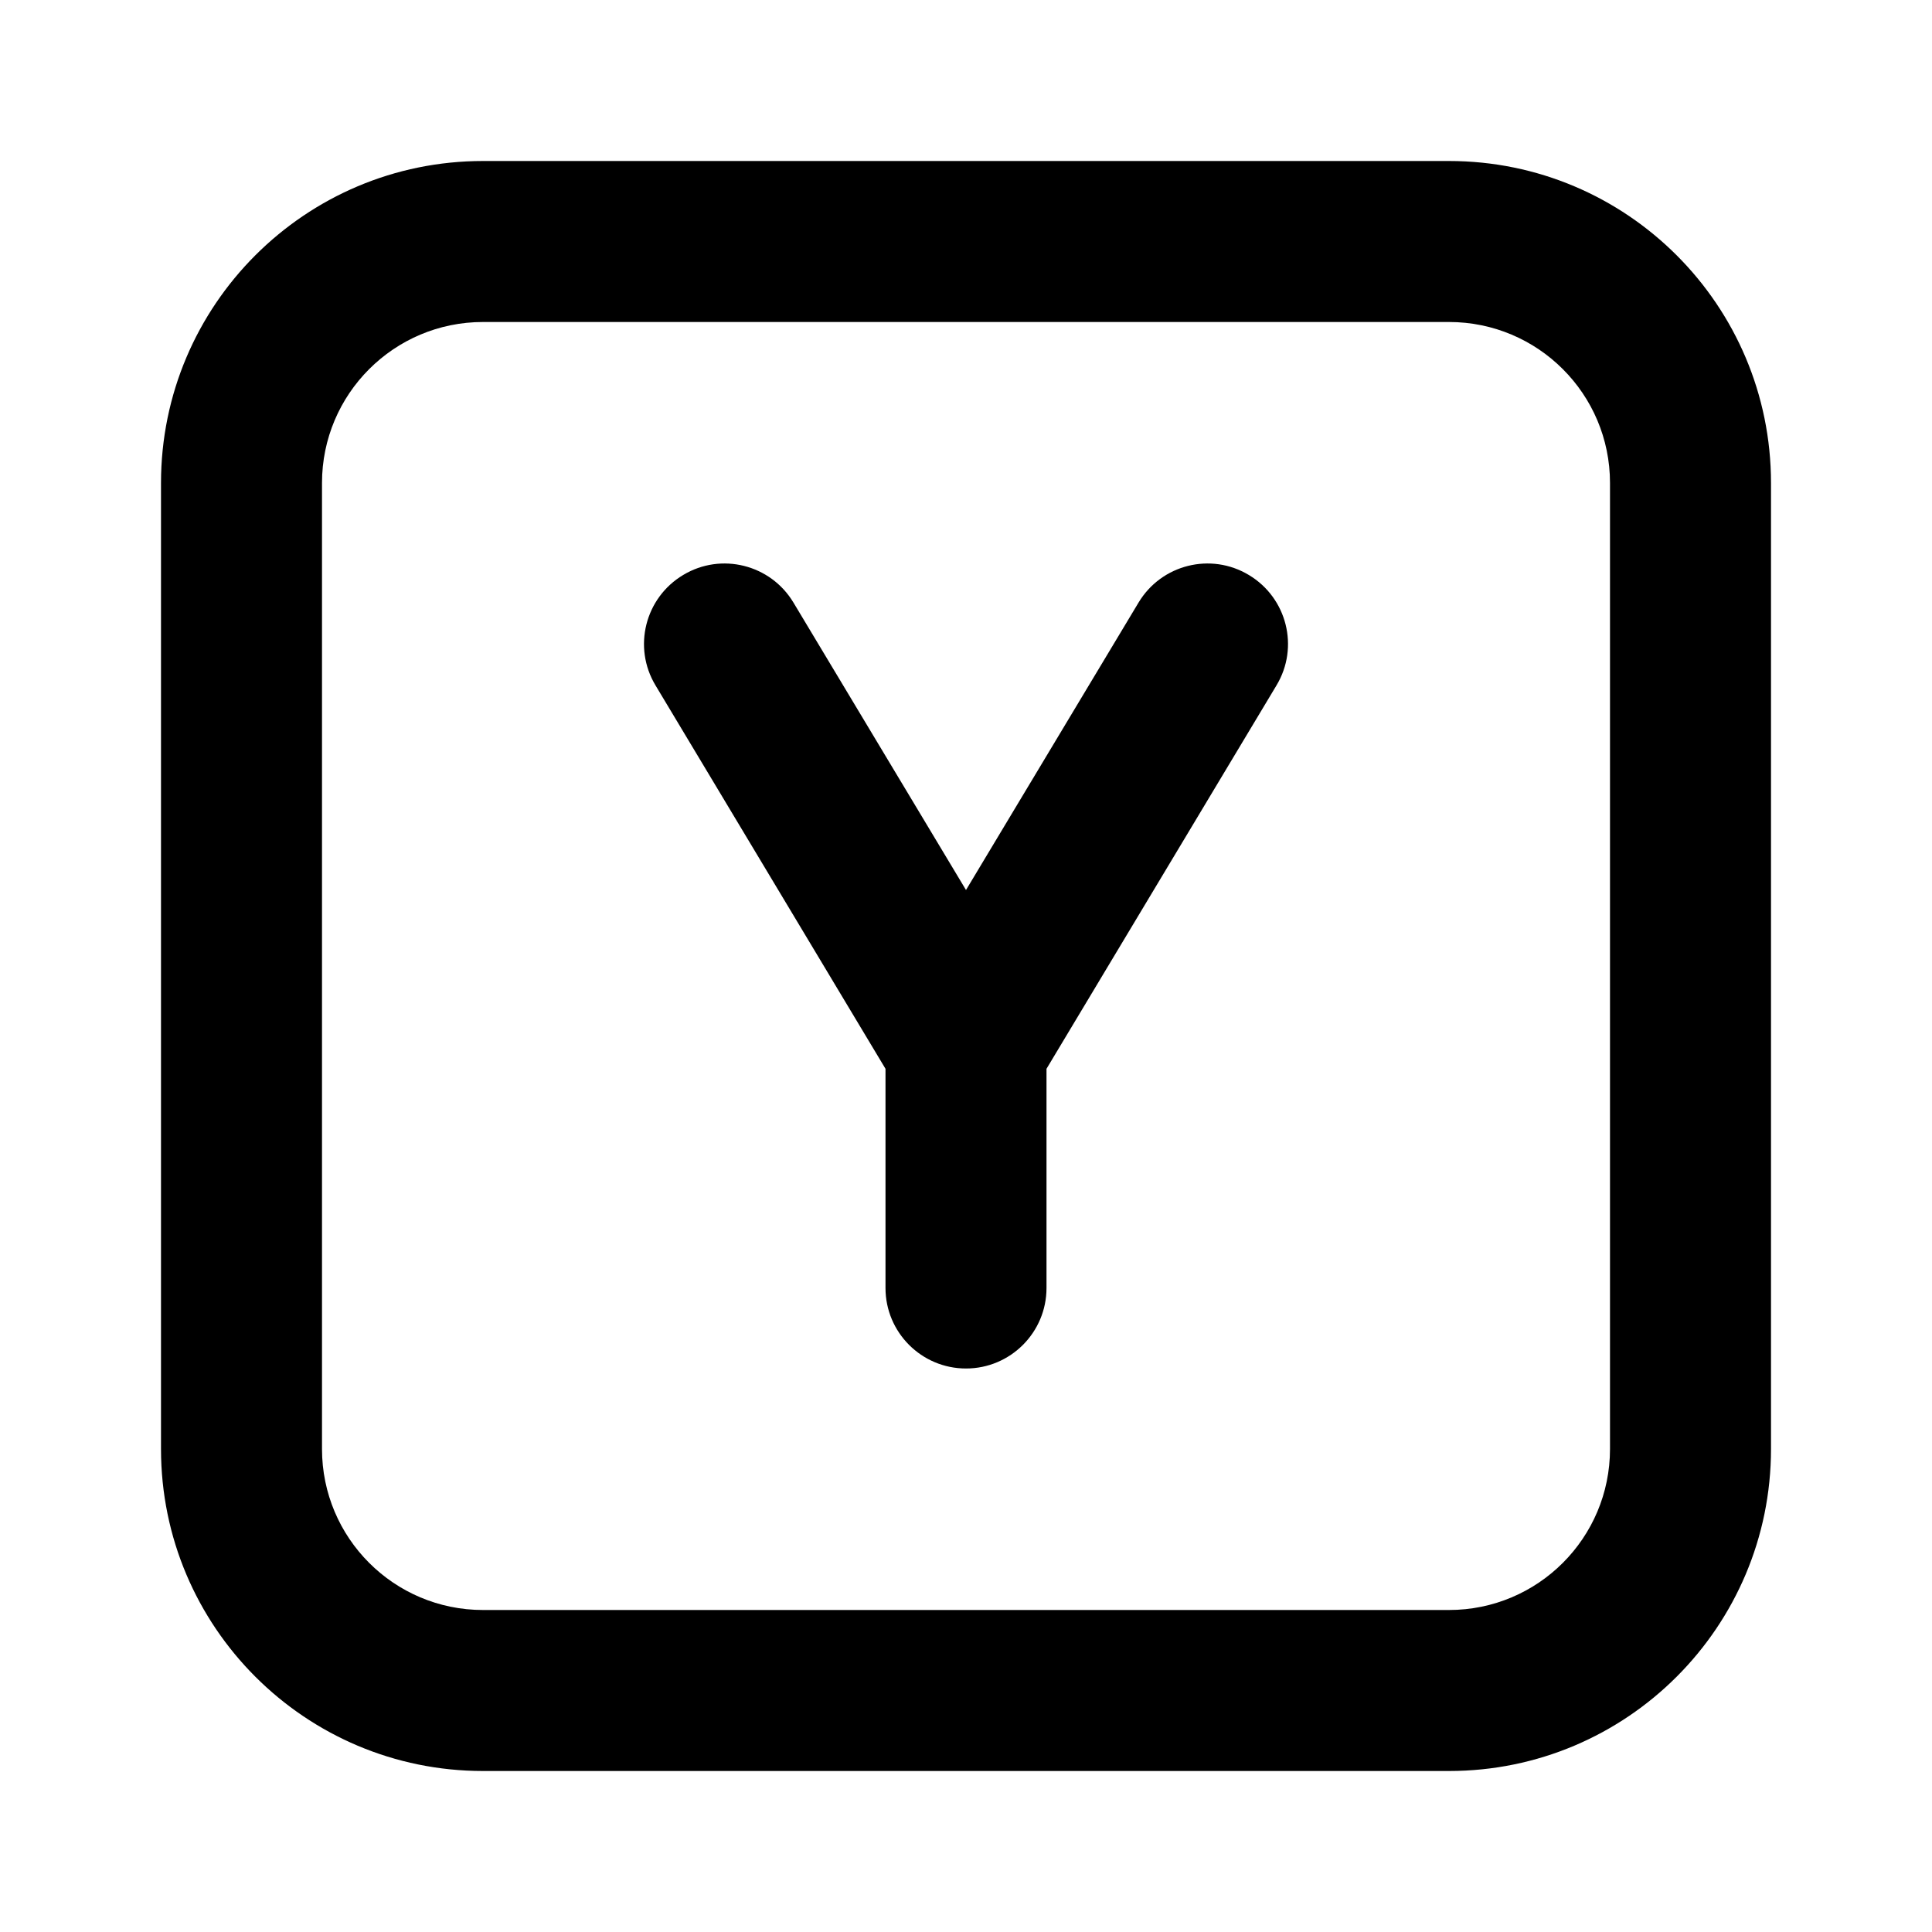 <?xml version="1.0" encoding="utf-8"?><!-- Скачано с сайта svg4.ru / Downloaded from svg4.ru -->
<svg width="800px" height="800px" viewBox="0 0 24 24" fill="none" xmlns="http://www.w3.org/2000/svg">
<path fill-rule="evenodd" clip-rule="evenodd" d="M6 2C3.791 2 2 3.791 2 6V18C2 20.209 3.791 22 6 22H18C20.209 22 22 20.209 22 18V6C22 3.791 20.209 2 18 2H6ZM4 6C4 4.895 4.895 4 6 4H18C19.105 4 20 4.895 20 6V18C20 19.105 19.105 20 18 20H6C4.895 20 4 19.105 4 18V6ZM9.857 7.486C9.573 7.012 8.959 6.858 8.486 7.143C8.012 7.427 7.858 8.041 8.143 8.514L11 13.277V16C11 16.552 11.448 17 12 17C12.552 17 13 16.552 13 16V13.277L15.857 8.514C16.142 8.041 15.988 7.427 15.514 7.143C15.041 6.858 14.427 7.012 14.143 7.486L12 11.056L9.857 7.486Z" fill="#000000"/>
</svg>